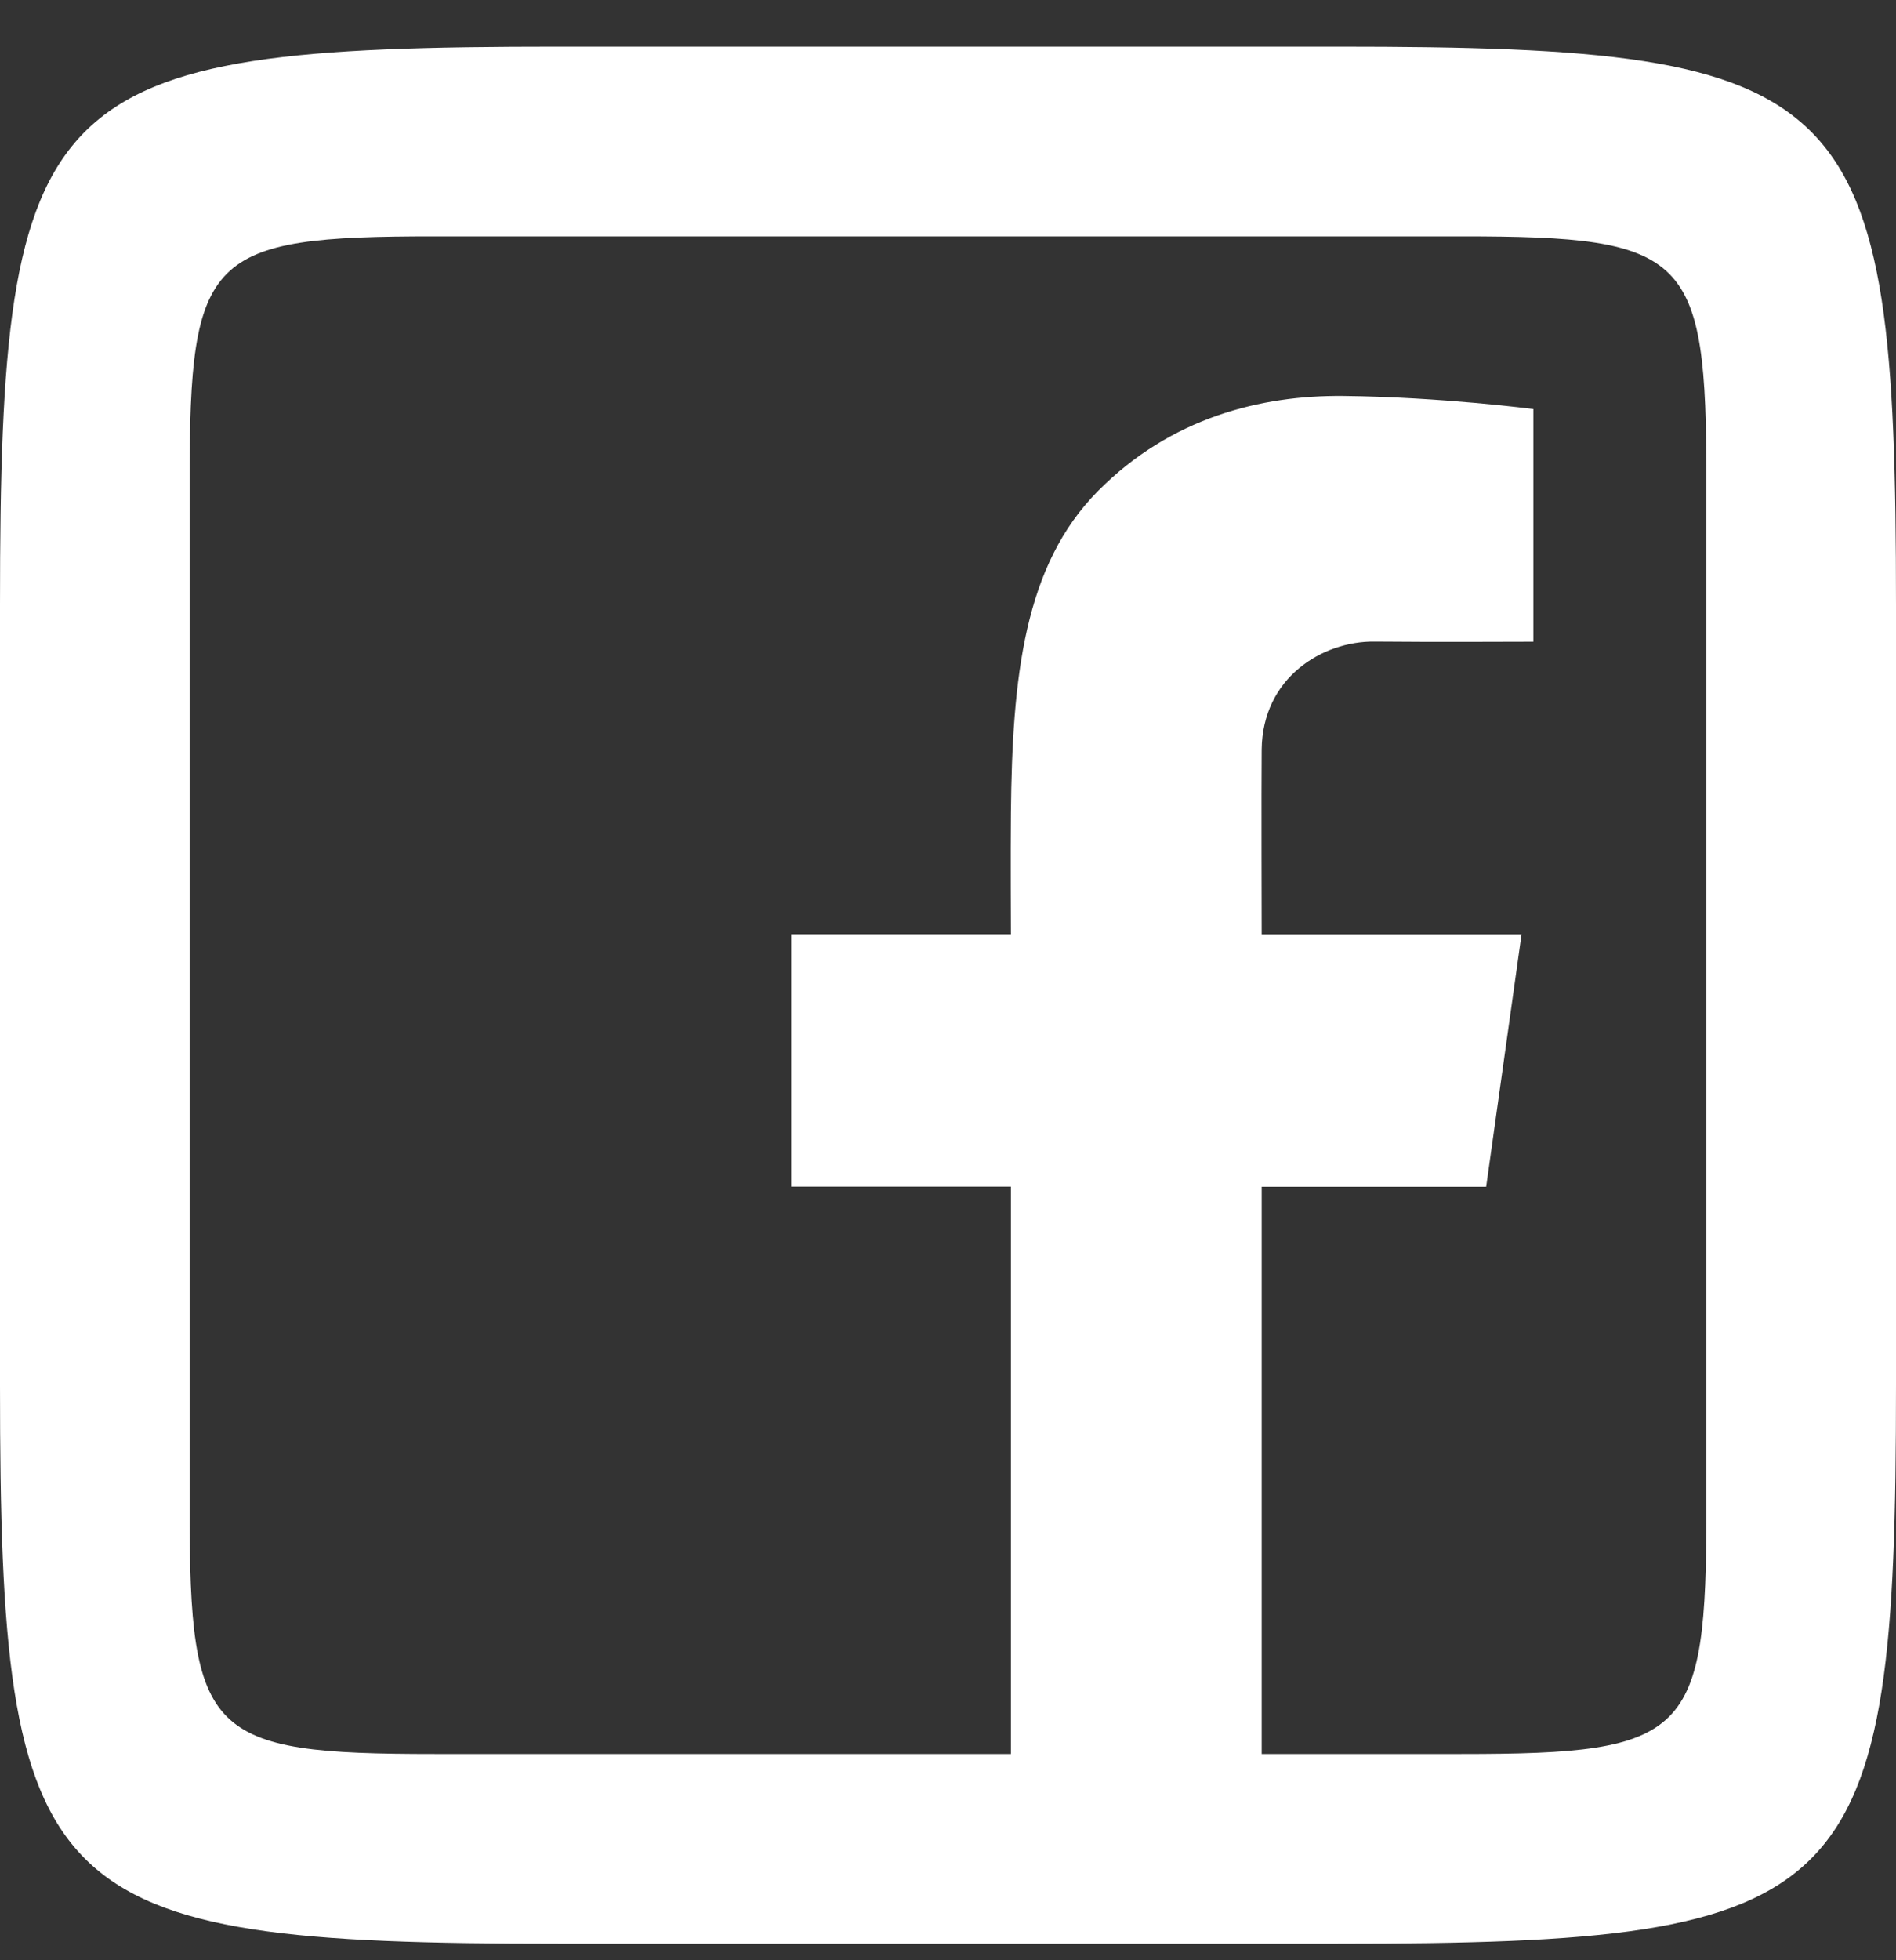 <svg width="30" height="31" viewBox="0 0 30 31" fill="none" xmlns="http://www.w3.org/2000/svg">
<rect x="0" y="0" width="30" height="31" fill="#333333" stroke="none"/>
<path d="M8.83 0.738C0.642 0.738 0 1.379 0 9.568V21.908C0 30.097 0.642 30.738 8.83 30.738H21.17C29.358 30.738 30 30.098 30 21.908V9.568C30 1.379 29.359 0.738 21.17 0.738H8.83ZM6.876 3.738H23.124C26.719 3.738 27 4.02 27 7.614V23.862C27 27.457 26.718 27.738 23.124 27.738H19.963V18.768H23.515L24.075 14.776H19.963C19.963 14.776 19.957 12.438 19.963 11.855C19.975 10.714 20.928 10.137 21.747 10.146C22.566 10.155 24.262 10.148 24.262 10.148V6.469C24.262 6.469 22.794 6.278 21.253 6.262C19.959 6.249 18.529 6.6 17.376 7.762C16.202 8.944 16.017 10.705 15.995 12.857C15.988 13.479 15.995 14.774 15.995 14.774H12.519V18.766H15.995V27.738H6.876C3.281 27.738 3 27.456 3 23.862V7.614C3 4.02 3.281 3.738 6.876 3.738Z" fill="white"/>
</svg>
